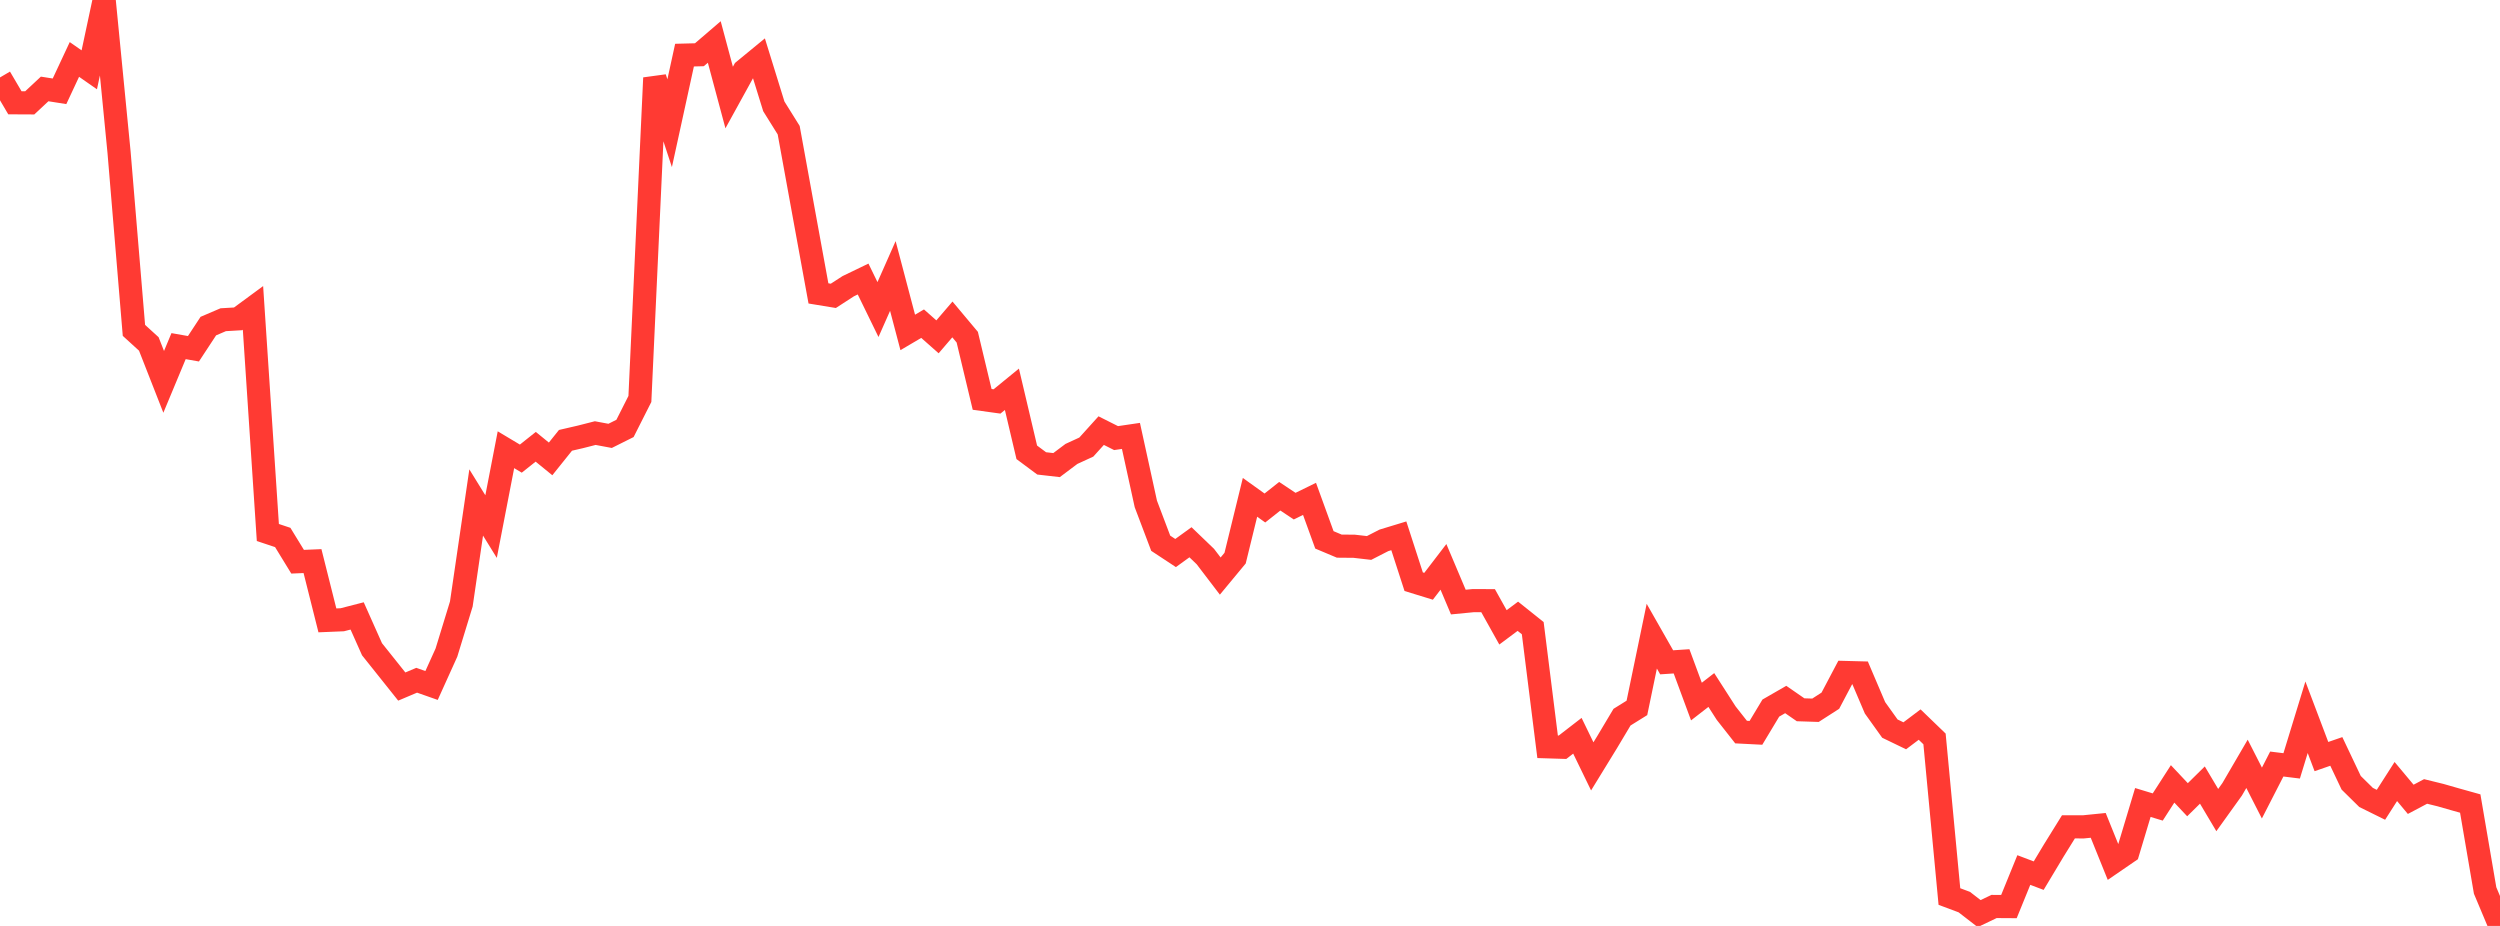 <?xml version="1.0" standalone="no"?>
<!DOCTYPE svg PUBLIC "-//W3C//DTD SVG 1.1//EN" "http://www.w3.org/Graphics/SVG/1.1/DTD/svg11.dtd">

<svg width="135" height="50" viewBox="0 0 135 50" preserveAspectRatio="none" 
  xmlns="http://www.w3.org/2000/svg"
  xmlns:xlink="http://www.w3.org/1999/xlink">


<polyline points="0.0, 4.182 0.804, 5.55 1.607, 5.554 2.411, 4.803 3.214, 4.93 4.018, 3.21 4.821, 3.77 5.625, 0.0 6.429, 8.223 7.232, 17.84 8.036, 18.573 8.839, 20.621 9.643, 18.691 10.446, 18.833 11.25, 17.609 12.054, 17.265 12.857, 17.218 13.661, 16.627 14.464, 28.755 15.268, 29.023 16.071, 30.333 16.875, 30.299 17.679, 33.5 18.482, 33.467 19.286, 33.26 20.089, 35.06 20.893, 36.067 21.696, 37.074 22.5, 36.733 23.304, 37.016 24.107, 35.241 24.911, 32.616 25.714, 27.134 26.518, 28.436 27.321, 24.285 28.125, 24.766 28.929, 24.126 29.732, 24.781 30.536, 23.778 31.339, 23.592 32.143, 23.387 32.946, 23.537 33.75, 23.135 34.554, 21.543 35.357, 4.207 36.161, 6.653 36.964, 2.977 37.768, 2.956 38.571, 2.267 39.375, 5.266 40.179, 3.806 40.982, 3.146 41.786, 5.743 42.589, 7.03 43.393, 11.446 44.196, 15.844 45.0, 15.976 45.804, 15.455 46.607, 15.067 47.411, 16.716 48.214, 14.902 49.018, 17.951 49.821, 17.478 50.625, 18.189 51.429, 17.25 52.232, 18.208 53.036, 21.567 53.839, 21.678 54.643, 21.021 55.446, 24.425 56.25, 25.023 57.054, 25.115 57.857, 24.512 58.661, 24.142 59.464, 23.253 60.268, 23.657 61.071, 23.539 61.875, 27.212 62.679, 29.335 63.482, 29.864 64.286, 29.282 65.089, 30.054 65.893, 31.108 66.696, 30.139 67.5, 26.856 68.304, 27.432 69.107, 26.797 69.911, 27.332 70.714, 26.939 71.518, 29.153 72.321, 29.491 73.125, 29.498 73.929, 29.59 74.732, 29.179 75.536, 28.934 76.339, 31.412 77.143, 31.659 77.946, 30.611 78.75, 32.512 79.554, 32.434 80.357, 32.437 81.161, 33.877 81.964, 33.278 82.768, 33.92 83.571, 40.327 84.375, 40.352 85.179, 39.731 85.982, 41.384 86.786, 40.073 87.589, 38.727 88.393, 38.227 89.196, 34.353 90.0, 35.765 90.804, 35.712 91.607, 37.884 92.411, 37.26 93.214, 38.51 94.018, 39.532 94.821, 39.573 95.625, 38.236 96.429, 37.773 97.232, 38.328 98.036, 38.354 98.839, 37.838 99.643, 36.314 100.446, 36.335 101.25, 38.221 102.054, 39.345 102.857, 39.733 103.661, 39.127 104.464, 39.902 105.268, 48.413 106.071, 48.713 106.875, 49.335 107.679, 48.95 108.482, 48.955 109.286, 46.981 110.089, 47.285 110.893, 45.944 111.696, 44.649 112.5, 44.651 113.304, 44.57 114.107, 46.559 114.911, 46.008 115.714, 43.334 116.518, 43.578 117.321, 42.33 118.125, 43.185 118.929, 42.393 119.732, 43.744 120.536, 42.624 121.339, 41.247 122.143, 42.825 122.946, 41.258 123.75, 41.357 124.554, 38.732 125.357, 40.855 126.161, 40.577 126.964, 42.27 127.768, 43.062 128.571, 43.459 129.375, 42.202 130.179, 43.164 130.982, 42.738 131.786, 42.936 132.589, 43.166 133.393, 43.391 134.196, 48.085 135.0, 50.0" fill="none" stroke="#ff3a33" stroke-width="1.25"/>

</svg>